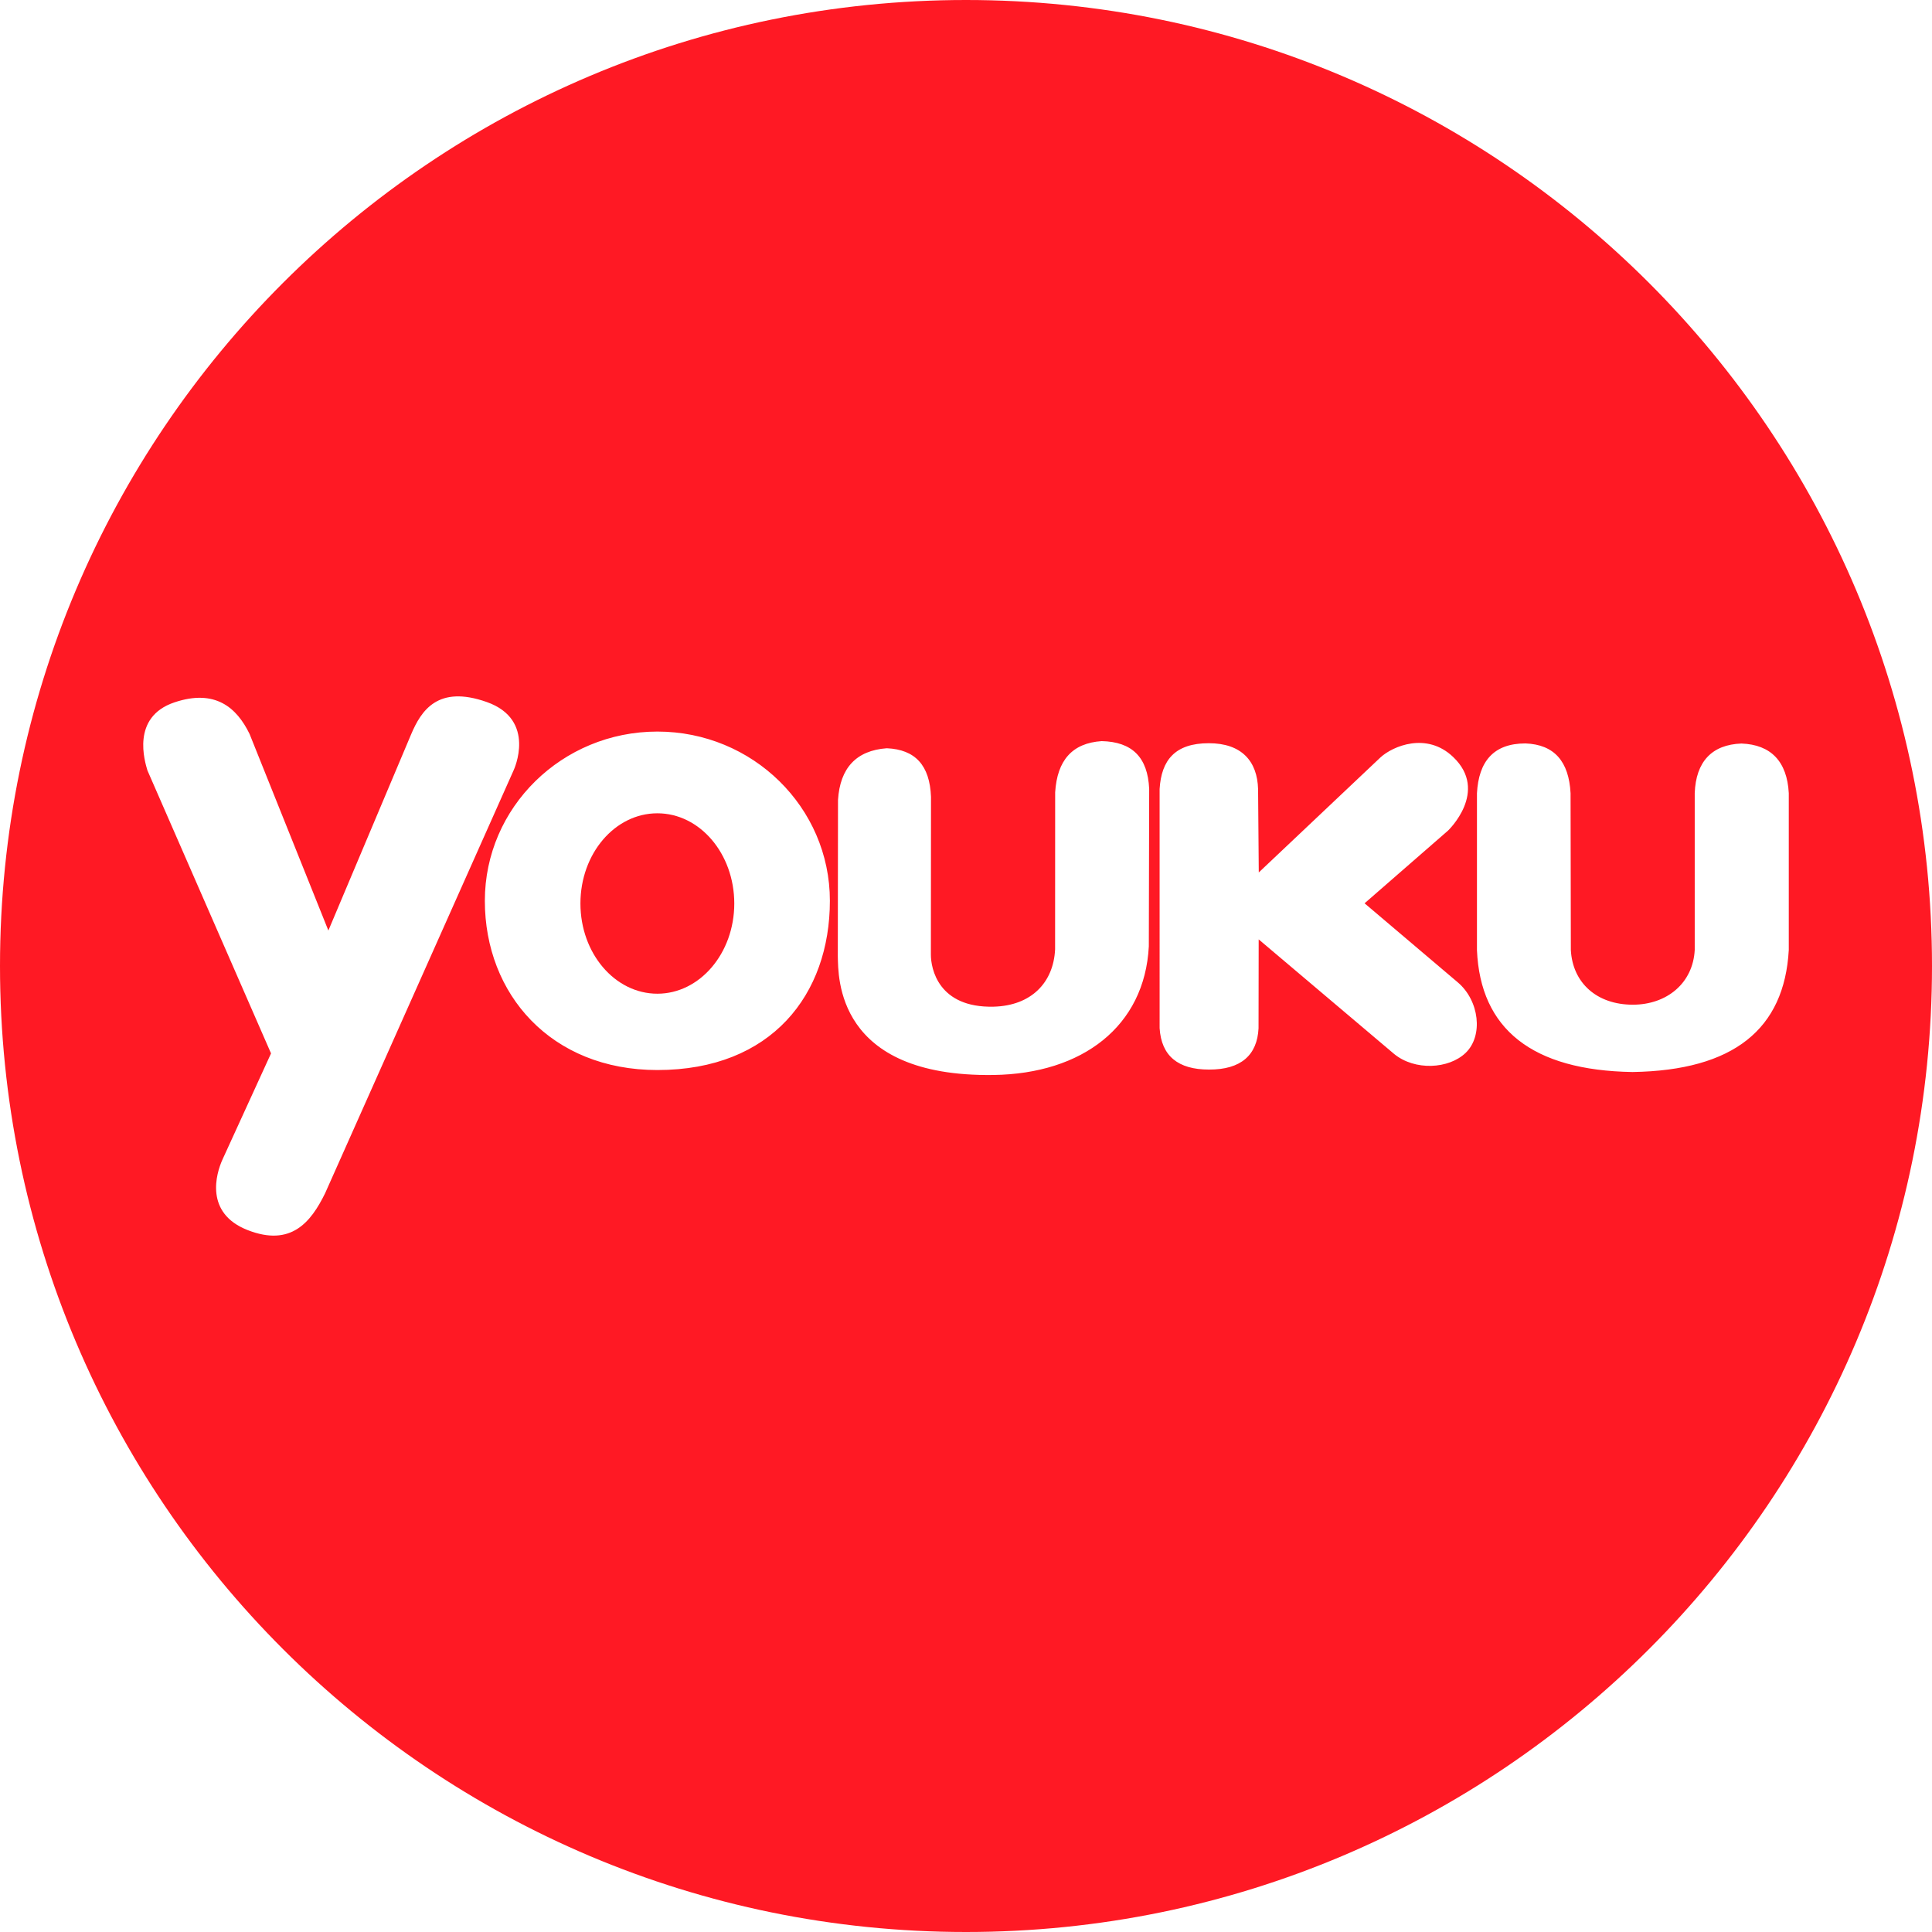 <!DOCTYPE svg PUBLIC "-//W3C//DTD SVG 1.1//EN" "http://www.w3.org/Graphics/SVG/1.1/DTD/svg11.dtd">
<!-- Uploaded to: SVG Repo, www.svgrepo.com, Transformed by: SVG Repo Mixer Tools -->
<svg fill="#FF1924" version="1.1" id="Capa_1" xmlns="http://www.w3.org/2000/svg" xmlns:xlink="http://www.w3.org/1999/xlink" width="800px" height="800px" viewBox="0 0 97.75 97.75" xml:space="preserve">
<g id="SVGRepo_bgCarrier" stroke-width="0"/>
<g id="SVGRepo_tracerCarrier" stroke-linecap="round" stroke-linejoin="round"/>
<g id="SVGRepo_iconCarrier"> <g> <g> <path d="M33.26,41.149c-2.15,0-3.893,2.041-3.893,4.564c0,2.52,1.742,4.564,3.893,4.564c2.146,0,3.891-2.047,3.891-4.564 C37.15,43.19,35.406,41.149,33.26,41.149z"/> <path d="M48.875,0C21.883,0,0,21.883,0,48.875S21.883,97.75,48.875,97.75S97.75,75.867,97.75,48.875S75.867,0,48.875,0z M12.533,62.238c-2.191-0.855-1.603-2.855-1.275-3.574l2.455-5.367L7.459,38.979c-0.125-0.427-0.85-2.701,1.371-3.444 c2.047-0.686,3.143,0.255,3.796,1.598l3.988,9.947l4.181-9.912c0.517-1.226,1.36-2.521,3.83-1.65 c2.552,0.901,1.367,3.444,1.367,3.444l-9.543,21.411C15.732,61.838,14.727,63.093,12.533,62.238z M33.26,54.139 c-5.379,0-8.729-3.834-8.729-8.563c0-4.728,3.909-8.562,8.729-8.562c4.819,0,8.728,3.834,8.728,8.562 C41.987,50.305,39.047,54.139,33.26,54.139z M58.125,47.882c-0.212,4.05-3.367,6.447-7.861,6.507 c-7.996,0.112-7.844-5-7.875-5.994l0.01-7.919c0.101-1.614,0.92-2.506,2.468-2.618c1.442,0.063,2.174,0.864,2.237,2.457 l-0.006,7.973c-0.005,0.712,0.374,2.714,3.179,2.645c1.892-0.05,3.024-1.209,3.106-2.901l0.003-7.945 c0.102-1.617,0.861-2.491,2.354-2.59c1.54,0.034,2.331,0.817,2.403,2.417L58.125,47.882z M74.154,53.271 c-0.854,0.819-2.571,0.912-3.617,0.055c-0.354-0.303-6.854-5.798-6.854-5.798l-0.007,4.5c-0.067,1.348-0.88,2.094-2.509,2.087 c-1.561,0-2.409-0.687-2.496-2.097V39.922c0.087-1.467,0.786-2.319,2.488-2.319c1.654,0,2.456,0.903,2.494,2.323l0.035,4.216 l6.16-5.823c0.617-0.565,2.33-1.303,3.674-0.02c1.83,1.74-0.258,3.725-0.258,3.725l-4.223,3.679l4.713,3.997 C74.846,50.622,75.059,52.402,74.154,53.271z M82.6,54.239c-5.086-0.08-7.701-2.177-7.873-6.166v-7.938 c0.086-1.598,0.83-2.521,2.451-2.521c1.467,0.053,2.201,0.919,2.285,2.516l0.014,7.933c0.088,1.674,1.323,2.77,3.135,2.77 c1.727,0,3.046-1.093,3.133-2.77V40.13c0.059-1.597,0.872-2.457,2.363-2.511c1.496,0.054,2.311,0.914,2.396,2.511v7.933 C90.282,52.066,87.715,54.159,82.6,54.239z"/> </g> </g> </g>
</svg>
